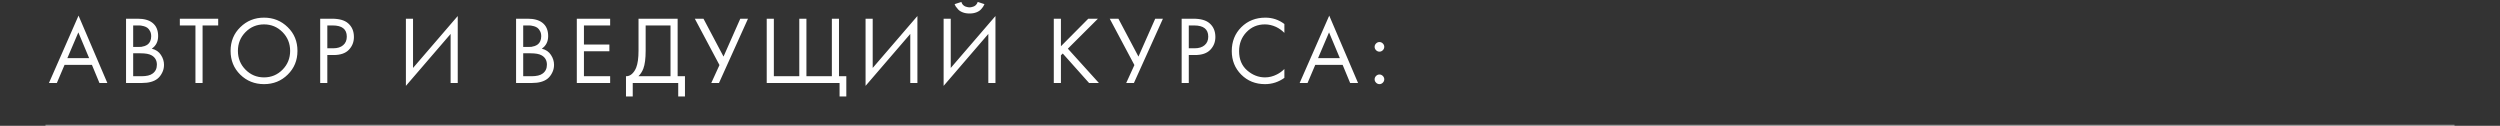 <?xml version="1.0" encoding="UTF-8"?> <svg xmlns="http://www.w3.org/2000/svg" width="934" height="47" viewBox="0 0 934 47" fill="none"><rect x="0" y="0" width="934" height="47" fill="#333333" stroke="none"/><line x1="17" y1="46.8" x2="917" y2="46.8" stroke="white" stroke-opacity="0.5" stroke-width="0.4"></line><path d="M37.152 31L34.344 24.232H24.12L21.24 31H18.288L29.34 5.836L40.104 31H37.152ZM25.164 21.712H33.3L29.268 12.1L25.164 21.712ZM47.09 6.988H51.41C53.81 6.988 55.647 7.492 56.919 8.5C58.358 9.604 59.078 11.26 59.078 13.468C59.078 15.532 58.286 17.104 56.703 18.184C58.239 18.568 59.379 19.348 60.123 20.524C60.891 21.676 61.275 22.912 61.275 24.232C61.275 25.312 61.035 26.308 60.554 27.22C60.099 28.132 59.523 28.864 58.827 29.416C57.483 30.472 55.562 31 53.066 31H47.09V6.988ZM49.755 9.508V17.536H51.77C52.13 17.536 52.478 17.524 52.815 17.5C53.151 17.452 53.547 17.356 54.002 17.212C54.483 17.044 54.891 16.828 55.227 16.564C55.587 16.3 55.886 15.904 56.127 15.376C56.367 14.848 56.486 14.236 56.486 13.54C56.486 12.796 56.343 12.16 56.054 11.632C55.767 11.08 55.443 10.672 55.083 10.408C54.722 10.144 54.291 9.94 53.786 9.796C53.282 9.652 52.898 9.568 52.635 9.544C52.37 9.52 52.106 9.508 51.843 9.508H49.755ZM49.755 19.912V28.48H52.815C54.758 28.48 56.163 28.144 57.026 27.472C58.083 26.704 58.611 25.6 58.611 24.16C58.611 22.552 57.926 21.376 56.559 20.632C55.694 20.152 54.339 19.912 52.49 19.912H49.755ZM81.516 9.508H75.684V31H73.02V9.508H67.188V6.988H81.516V9.508ZM107.495 27.868C105.095 30.244 102.143 31.432 98.639 31.432C95.135 31.432 92.171 30.244 89.747 27.868C87.347 25.492 86.147 22.54 86.147 19.012C86.147 15.46 87.359 12.508 89.783 10.156C92.207 7.78 95.159 6.592 98.639 6.592C102.119 6.592 105.071 7.78 107.495 10.156C109.919 12.508 111.131 15.46 111.131 19.012C111.131 22.54 109.919 25.492 107.495 27.868ZM105.551 11.992C103.655 10.072 101.351 9.112 98.639 9.112C95.927 9.112 93.623 10.072 91.727 11.992C89.831 13.912 88.883 16.252 88.883 19.012C88.883 21.772 89.831 24.112 91.727 26.032C93.623 27.952 95.927 28.912 98.639 28.912C101.351 28.912 103.655 27.952 105.551 26.032C107.447 24.112 108.395 21.772 108.395 19.012C108.395 16.252 107.447 13.912 105.551 11.992ZM119.625 6.988H123.981C126.717 6.988 128.733 7.552 130.029 8.68C131.493 9.928 132.225 11.644 132.225 13.828C132.225 15.7 131.589 17.296 130.317 18.616C129.069 19.912 127.173 20.56 124.629 20.56H122.289V31H119.625V6.988ZM122.289 9.508V18.04H124.485C126.069 18.04 127.305 17.656 128.193 16.888C129.105 16.12 129.561 15.052 129.561 13.684C129.561 10.9 127.797 9.508 124.269 9.508H122.289ZM168.349 31V12.676L151.645 32.08V6.988H154.309V25.384L171.013 5.98V31H168.349ZM192.806 6.988H197.126C199.526 6.988 201.362 7.492 202.634 8.5C204.074 9.604 204.794 11.26 204.794 13.468C204.794 15.532 204.002 17.104 202.418 18.184C203.954 18.568 205.094 19.348 205.838 20.524C206.606 21.676 206.99 22.912 206.99 24.232C206.99 25.312 206.75 26.308 206.27 27.22C205.814 28.132 205.238 28.864 204.542 29.416C203.198 30.472 201.278 31 198.782 31H192.806V6.988ZM195.47 9.508V17.536H197.486C197.846 17.536 198.194 17.524 198.53 17.5C198.866 17.452 199.262 17.356 199.718 17.212C200.198 17.044 200.606 16.828 200.942 16.564C201.302 16.3 201.602 15.904 201.842 15.376C202.082 14.848 202.202 14.236 202.202 13.54C202.202 12.796 202.058 12.16 201.77 11.632C201.482 11.08 201.158 10.672 200.798 10.408C200.438 10.144 200.006 9.94 199.502 9.796C198.998 9.652 198.614 9.568 198.35 9.544C198.086 9.52 197.822 9.508 197.558 9.508H195.47ZM195.47 19.912V28.48H198.53C200.474 28.48 201.878 28.144 202.742 27.472C203.798 26.704 204.326 25.6 204.326 24.16C204.326 22.552 203.642 21.376 202.274 20.632C201.41 20.152 200.054 19.912 198.206 19.912H195.47ZM227.952 6.988V9.508H218.16V16.636H227.664V19.156H218.16V28.48H227.952V31H215.496V6.988H227.952ZM238.551 6.988H253.167V28.48H255.903V36.04H253.383V31H236.391V36.04H233.871V28.48C234.687 28.504 235.431 28.216 236.103 27.616C236.775 26.992 237.303 26.2 237.687 25.24C238.263 23.776 238.551 21.676 238.551 18.94V6.988ZM241.215 9.508V18.94C241.215 21.892 240.927 24.124 240.351 25.636C239.943 26.716 239.331 27.664 238.515 28.48H250.503V9.508H241.215ZM259.579 6.988H262.819L270.307 21.136L276.571 6.988H279.451L268.615 31H265.735L268.795 24.304L259.579 6.988ZM286.448 31V6.988H289.112V28.48H298.616V6.988H301.28V28.48H310.784V6.988H313.448V28.48H316.184V36.04H313.664V31H286.448ZM340.08 31V12.676L323.376 32.08V6.988H326.04V25.384L342.744 5.98V31H340.08ZM369.239 31V12.676L352.535 32.08V6.988H355.199V25.384L371.903 5.98V31H369.239ZM356.639 1.552L359.159 0.724C359.303 1.18 359.519 1.564 359.807 1.876C360.119 2.164 360.455 2.368 360.815 2.488C361.199 2.584 361.487 2.656 361.679 2.704C361.871 2.728 362.051 2.74 362.219 2.74C362.387 2.74 362.567 2.728 362.759 2.704C362.951 2.656 363.227 2.584 363.587 2.488C363.971 2.368 364.307 2.164 364.595 1.876C364.907 1.564 365.135 1.18 365.279 0.724L367.799 1.552C367.703 1.816 367.559 2.092 367.367 2.38C367.199 2.668 366.911 3.04 366.503 3.496C366.095 3.952 365.519 4.324 364.775 4.612C364.031 4.9 363.179 5.044 362.219 5.044C361.259 5.044 360.407 4.9 359.663 4.612C358.919 4.324 358.343 3.952 357.935 3.496C357.527 3.04 357.227 2.668 357.035 2.38C356.867 2.092 356.735 1.816 356.639 1.552ZM396.36 6.988V17.284L406.584 6.988H410.184L398.952 18.184L410.544 31H406.872L397.044 19.984L396.36 20.668V31H393.696V6.988H396.36ZM414.597 6.988H417.837L425.325 21.136L431.589 6.988H434.469L423.633 31H420.753L423.813 24.304L414.597 6.988ZM441.466 6.988H445.822C448.558 6.988 450.574 7.552 451.87 8.68C453.334 9.928 454.066 11.644 454.066 13.828C454.066 15.7 453.43 17.296 452.158 18.616C450.91 19.912 449.014 20.56 446.47 20.56H444.13V31H441.466V6.988ZM444.13 9.508V18.04H446.326C447.91 18.04 449.146 17.656 450.034 16.888C450.946 16.12 451.402 15.052 451.402 13.684C451.402 10.9 449.638 9.508 446.11 9.508H444.13ZM479.844 8.968V12.28C478.884 11.32 477.84 10.576 476.712 10.048C475.344 9.424 473.964 9.112 472.572 9.112C469.812 9.112 467.508 10.084 465.66 12.028C463.836 13.948 462.924 16.312 462.924 19.12C462.924 22.144 463.92 24.532 465.912 26.284C467.928 28.036 470.16 28.912 472.608 28.912C474.144 28.912 475.632 28.54 477.072 27.796C478.08 27.292 479.004 26.62 479.844 25.78V29.092C477.66 30.652 475.248 31.432 472.608 31.432C469.056 31.432 466.092 30.244 463.716 27.868C461.364 25.492 460.188 22.564 460.188 19.084C460.188 15.508 461.376 12.532 463.752 10.156C466.152 7.78 469.152 6.592 472.752 6.592C475.392 6.592 477.756 7.384 479.844 8.968ZM504.414 31L501.606 24.232H491.382L488.502 31H485.55L496.602 5.836L507.366 31H504.414ZM492.426 21.712H500.562L496.53 12.1L492.426 21.712ZM514.1 18.76C513.74 18.4 513.56 17.98 513.56 17.5C513.56 17.02 513.74 16.6 514.1 16.24C514.46 15.88 514.88 15.7 515.36 15.7C515.84 15.7 516.26 15.88 516.62 16.24C516.98 16.6 517.16 17.02 517.16 17.5C517.16 17.98 516.98 18.4 516.62 18.76C516.26 19.12 515.84 19.3 515.36 19.3C514.88 19.3 514.46 19.12 514.1 18.76ZM514.1 30.892C513.74 30.532 513.56 30.112 513.56 29.632C513.56 29.152 513.74 28.732 514.1 28.372C514.46 28.012 514.88 27.832 515.36 27.832C515.84 27.832 516.26 28.012 516.62 28.372C516.98 28.732 517.16 29.152 517.16 29.632C517.16 30.112 516.98 30.532 516.62 30.892C516.26 31.252 515.84 31.432 515.36 31.432C514.88 31.432 514.46 31.252 514.1 30.892Z" fill="white"></path></svg> 